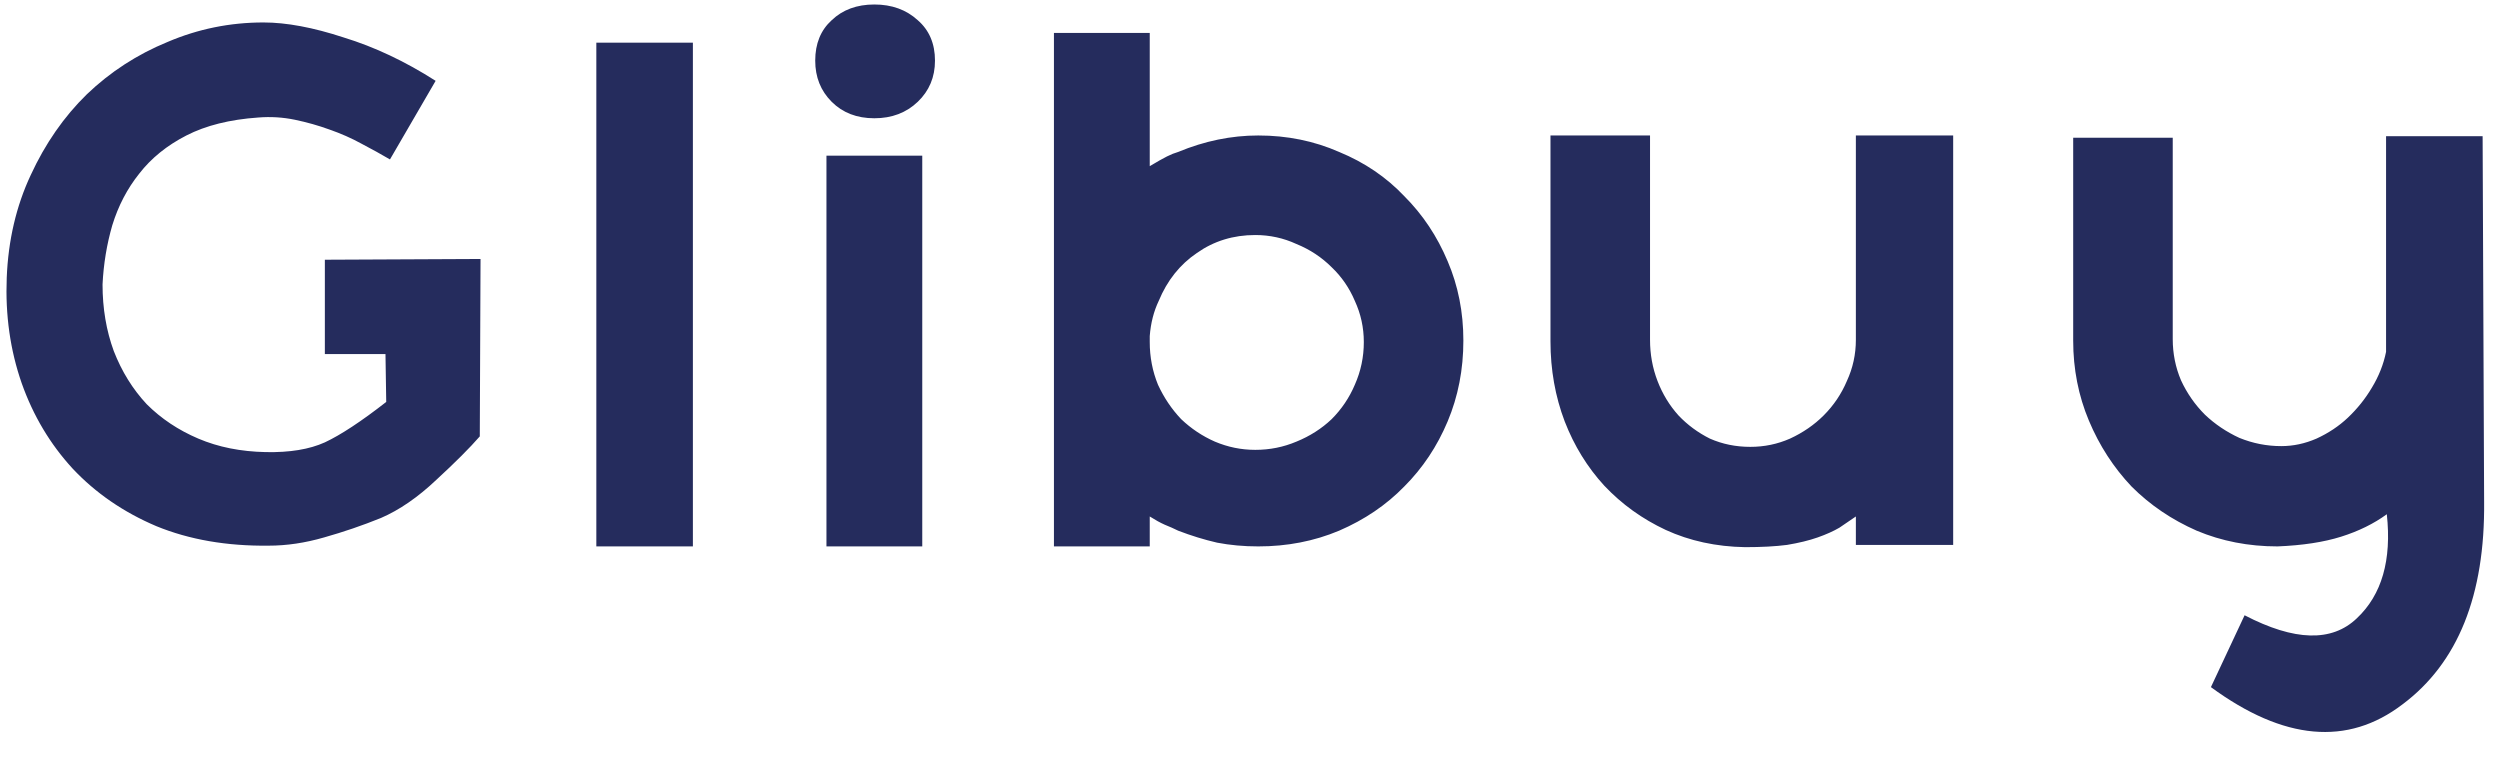 <svg width="167" height="52" viewBox="0 0 167 52" fill="none" xmlns="http://www.w3.org/2000/svg">
<path d="M32.05 29.15C31.383 29.917 30.417 30.883 29.15 32.05C27.917 33.217 26.683 34.067 25.45 34.6C24.217 35.1 22.95 35.533 21.65 35.9C20.383 36.267 19.15 36.45 17.95 36.45C15.15 36.483 12.65 36.05 10.45 35.15C8.25 34.217 6.383 32.933 4.85 31.3C3.35 29.667 2.217 27.767 1.45 25.6C0.683 23.4 0.35 21.05 0.45 18.55C0.55 16.05 1.083 13.767 2.05 11.7C3.017 9.6 4.267 7.8 5.8 6.3C7.367 4.8 9.167 3.633 11.2 2.8C13.233 1.933 15.367 1.5 17.6 1.5C19.133 1.5 20.917 1.833 22.95 2.5C25.017 3.133 27.067 4.1 29.1 5.4L26.05 10.65C25.483 10.317 24.85 9.967 24.15 9.6C23.483 9.233 22.767 8.917 22 8.65C21.267 8.383 20.5 8.167 19.7 8C18.9 7.833 18.083 7.783 17.25 7.85C15.35 7.983 13.75 8.383 12.45 9.05C11.15 9.717 10.1 10.567 9.3 11.6C8.5 12.6 7.9 13.75 7.5 15.05C7.133 16.317 6.917 17.633 6.85 19C6.85 20.6 7.1 22.083 7.6 23.45C8.133 24.817 8.867 26 9.8 27C10.767 27.967 11.917 28.733 13.25 29.3C14.583 29.867 16.083 30.167 17.75 30.2C19.35 30.233 20.667 30.017 21.7 29.55C22.767 29.05 24.133 28.15 25.8 26.85L25.75 23.65H21.7V17.35L32.1 17.3L32.05 29.15ZM39.835 36.5V2.85H46.285V36.5H39.835ZM55.207 36.5V10.4H61.607V36.5H55.207ZM58.407 0.3C59.573 0.3 60.54 0.65 61.307 1.35C62.073 2.017 62.457 2.917 62.457 4.05C62.457 5.15 62.073 6.067 61.307 6.8C60.54 7.533 59.573 7.9 58.407 7.9C57.24 7.9 56.29 7.533 55.557 6.8C54.823 6.067 54.457 5.15 54.457 4.05C54.457 2.917 54.823 2.017 55.557 1.35C56.29 0.65 57.24 0.3 58.407 0.3ZM84.053 9.05C85.986 9.05 87.786 9.417 89.453 10.15C91.153 10.85 92.603 11.833 93.803 13.1C95.036 14.333 96.003 15.783 96.703 17.45C97.403 19.083 97.753 20.85 97.753 22.75C97.753 24.683 97.403 26.483 96.703 28.15C96.003 29.817 95.036 31.267 93.803 32.5C92.603 33.733 91.153 34.717 89.453 35.45C87.786 36.15 85.986 36.5 84.053 36.5C83.086 36.5 82.169 36.417 81.303 36.25C80.436 36.05 79.569 35.783 78.703 35.45C78.436 35.317 78.136 35.183 77.803 35.05C77.503 34.917 77.169 34.733 76.803 34.5V36.5H70.403V2.2H76.803V11.1C77.303 10.8 77.686 10.583 77.953 10.45C78.219 10.317 78.469 10.217 78.703 10.15C80.469 9.417 82.253 9.05 84.053 9.05ZM83.853 30.05C84.819 30.05 85.736 29.867 86.603 29.5C87.503 29.133 88.286 28.633 88.953 28C89.619 27.333 90.136 26.567 90.503 25.7C90.903 24.8 91.103 23.85 91.103 22.85C91.103 21.883 90.903 20.967 90.503 20.1C90.136 19.233 89.619 18.483 88.953 17.85C88.286 17.183 87.503 16.667 86.603 16.3C85.736 15.9 84.819 15.7 83.853 15.7C82.386 15.7 81.086 16.1 79.953 16.9C78.819 17.667 77.969 18.733 77.403 20.1C77.069 20.8 76.869 21.583 76.803 22.45V22.85C76.803 23.85 76.986 24.8 77.353 25.7C77.753 26.567 78.269 27.333 78.903 28C79.569 28.633 80.319 29.133 81.153 29.5C82.019 29.867 82.919 30.05 83.853 30.05ZM116.572 36.55C114.639 36.517 112.872 36.133 111.272 35.4C109.705 34.667 108.339 33.683 107.172 32.45C106.039 31.217 105.155 29.783 104.522 28.15C103.889 26.483 103.572 24.7 103.572 22.8V9.05H110.222V22.7C110.222 23.667 110.389 24.583 110.722 25.45C111.055 26.317 111.522 27.083 112.122 27.75C112.722 28.383 113.422 28.9 114.222 29.3C115.055 29.667 115.955 29.85 116.922 29.85C117.855 29.85 118.739 29.667 119.572 29.3C120.439 28.9 121.189 28.383 121.822 27.75C122.489 27.083 123.005 26.317 123.372 25.45C123.772 24.583 123.972 23.667 123.972 22.7V9.05H130.472V36.4H123.972V34.5C123.639 34.733 123.272 34.983 122.872 35.25C122.472 35.483 121.989 35.7 121.422 35.9C120.855 36.1 120.172 36.267 119.372 36.4C118.605 36.5 117.672 36.55 116.572 36.55ZM165.939 33.5C166.005 39.767 164.189 44.283 160.489 47.05C156.822 49.85 152.555 49.467 147.689 45.9L149.939 41.1C153.272 42.833 155.772 42.9 157.439 41.3C159.105 39.733 159.772 37.417 159.439 34.35C158.572 34.983 157.555 35.483 156.389 35.85C155.222 36.217 153.805 36.433 152.139 36.5C150.205 36.5 148.405 36.15 146.739 35.45C145.072 34.717 143.622 33.733 142.389 32.5C141.189 31.233 140.239 29.767 139.539 28.1C138.839 26.433 138.489 24.65 138.489 22.75V9.2H145.139V22.65C145.139 23.617 145.322 24.533 145.689 25.4C146.089 26.267 146.622 27.033 147.289 27.7C147.955 28.333 148.722 28.85 149.589 29.25C150.489 29.617 151.422 29.8 152.389 29.8C153.189 29.8 153.972 29.633 154.739 29.3C155.539 28.933 156.239 28.467 156.839 27.9C157.472 27.3 158.005 26.633 158.439 25.9C158.905 25.133 159.222 24.333 159.389 23.5V9.1H165.839L165.939 33.5Z" fill="#252C5D"/>
</svg>
